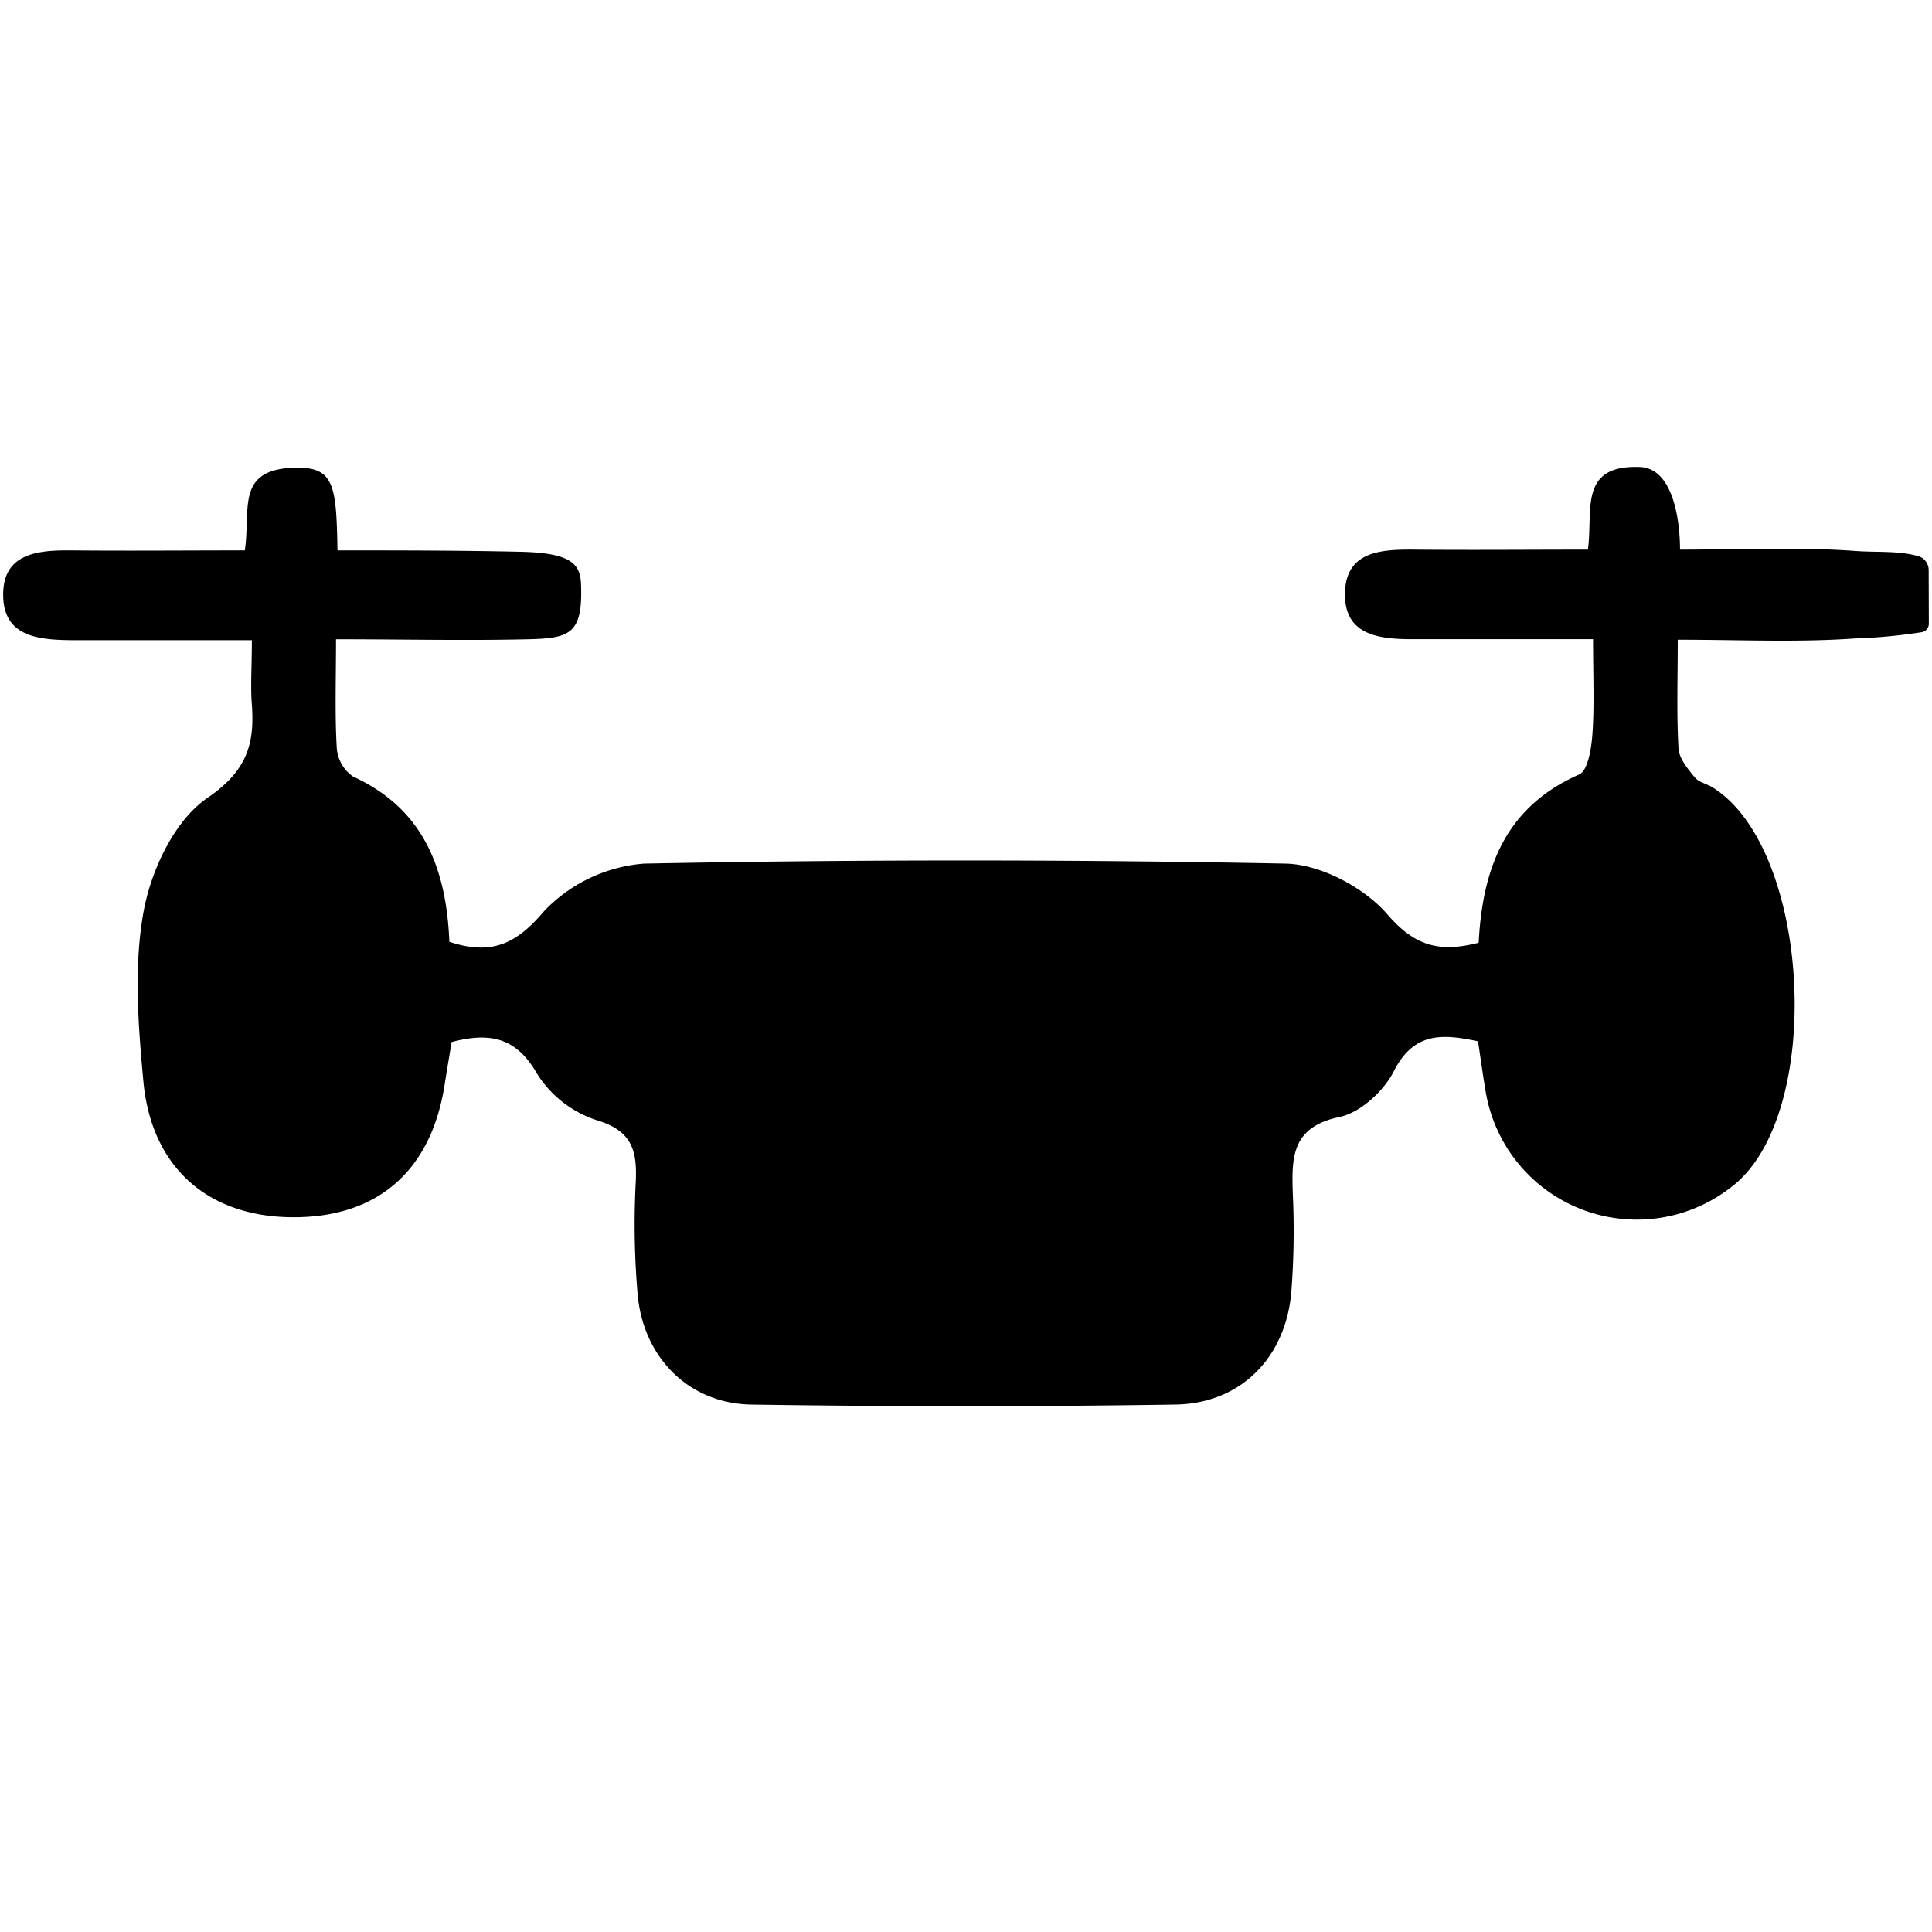 <svg id="Layer_1" data-name="Layer 1" xmlns="http://www.w3.org/2000/svg" viewBox="0 0 250 249.95"><g id="WwzUQc.tif"><path d="M249.59,80.72a1.1,1.1,0,0,1-.89,1.08,70.51,70.51,0,0,1-8.76.82c-7.35.52-14.77.16-22.84.16,0,5.2-.16,9.65.1,14.07.07,1.3,1.2,2.63,2.1,3.74.52.64,1.57.83,2.33,1.31,12.78,8,14.46,42.38,2.53,51.6a19.83,19.83,0,0,1-31.9-12.16c-.37-2.17-.67-4.36-1-6.59-4.65-1-8.33-1.21-10.91,3.89-1.3,2.56-4.32,5.33-7,5.89-6.23,1.3-6.22,5.23-6.06,9.95a103,103,0,0,1-.2,12.79c-.76,8.43-6.55,14.35-15,14.48q-27.45.42-54.9,0c-8-.14-13.86-6-14.66-14.05a104.57,104.57,0,0,1-.26-14.81c.18-4-.49-6.56-5-7.92a14.43,14.43,0,0,1-7.76-6c-2.65-4.66-6-5.46-11.07-4.13-.28,1.71-.61,3.63-.91,5.55-1.75,11.16-8.72,17.21-19.75,17.12-10.86-.08-18.2-6.42-19.23-17.62-.68-7.35-1.27-15,.07-22.15,1-5.27,4-11.61,8.21-14.48,5.07-3.47,6.14-6.9,5.76-12.06-.19-2.42,0-4.86,0-8.36-8,0-15.63,0-23.2,0C5,82.8.44,82.43.41,77s4.5-5.82,8.84-5.78c7.43.07,14.86,0,22.43,0,.8-5.42-1.29-10.62,6.77-10.71,4.78,0,5.08,2.33,5.22,10.71,8,0,16.06,0,24.07.19,6.14.19,7.33,1.59,7.44,4.1.27,6.54-1.42,7.08-6.86,7.21-8.06.19-16.12,0-24.84,0,0,5.23-.16,9.68.1,14.11a4.93,4.93,0,0,0,2.11,3.66c9.26,4.23,12.07,12.12,12.46,21.38,5.3,1.74,8.55.42,12.21-3.92a20,20,0,0,1,13-6.2q41.49-.81,83,0c4.54.1,10.17,3.1,13.17,6.57,3.61,4.2,6.83,4.93,11.81,3.67.49-9.49,3.36-17.54,13-21.77,1.15-.51,1.59-3.42,1.72-5.26.26-3.75.08-7.54.08-12.25-8.16,0-15.75,0-23.34,0-4.34,0-8.85-.49-8.76-5.94s4.67-5.69,9-5.65c7.42.07,14.84,0,22.43,0,.71-5-1.3-11,6.75-10.69,5,.22,5.19,9.23,5.17,10.69,7.6,0,15.23-.37,22.79.18,2.74.2,5.39-.06,8,.65a1.88,1.88,0,0,1,1.39,1.82Z"/></g></svg>
